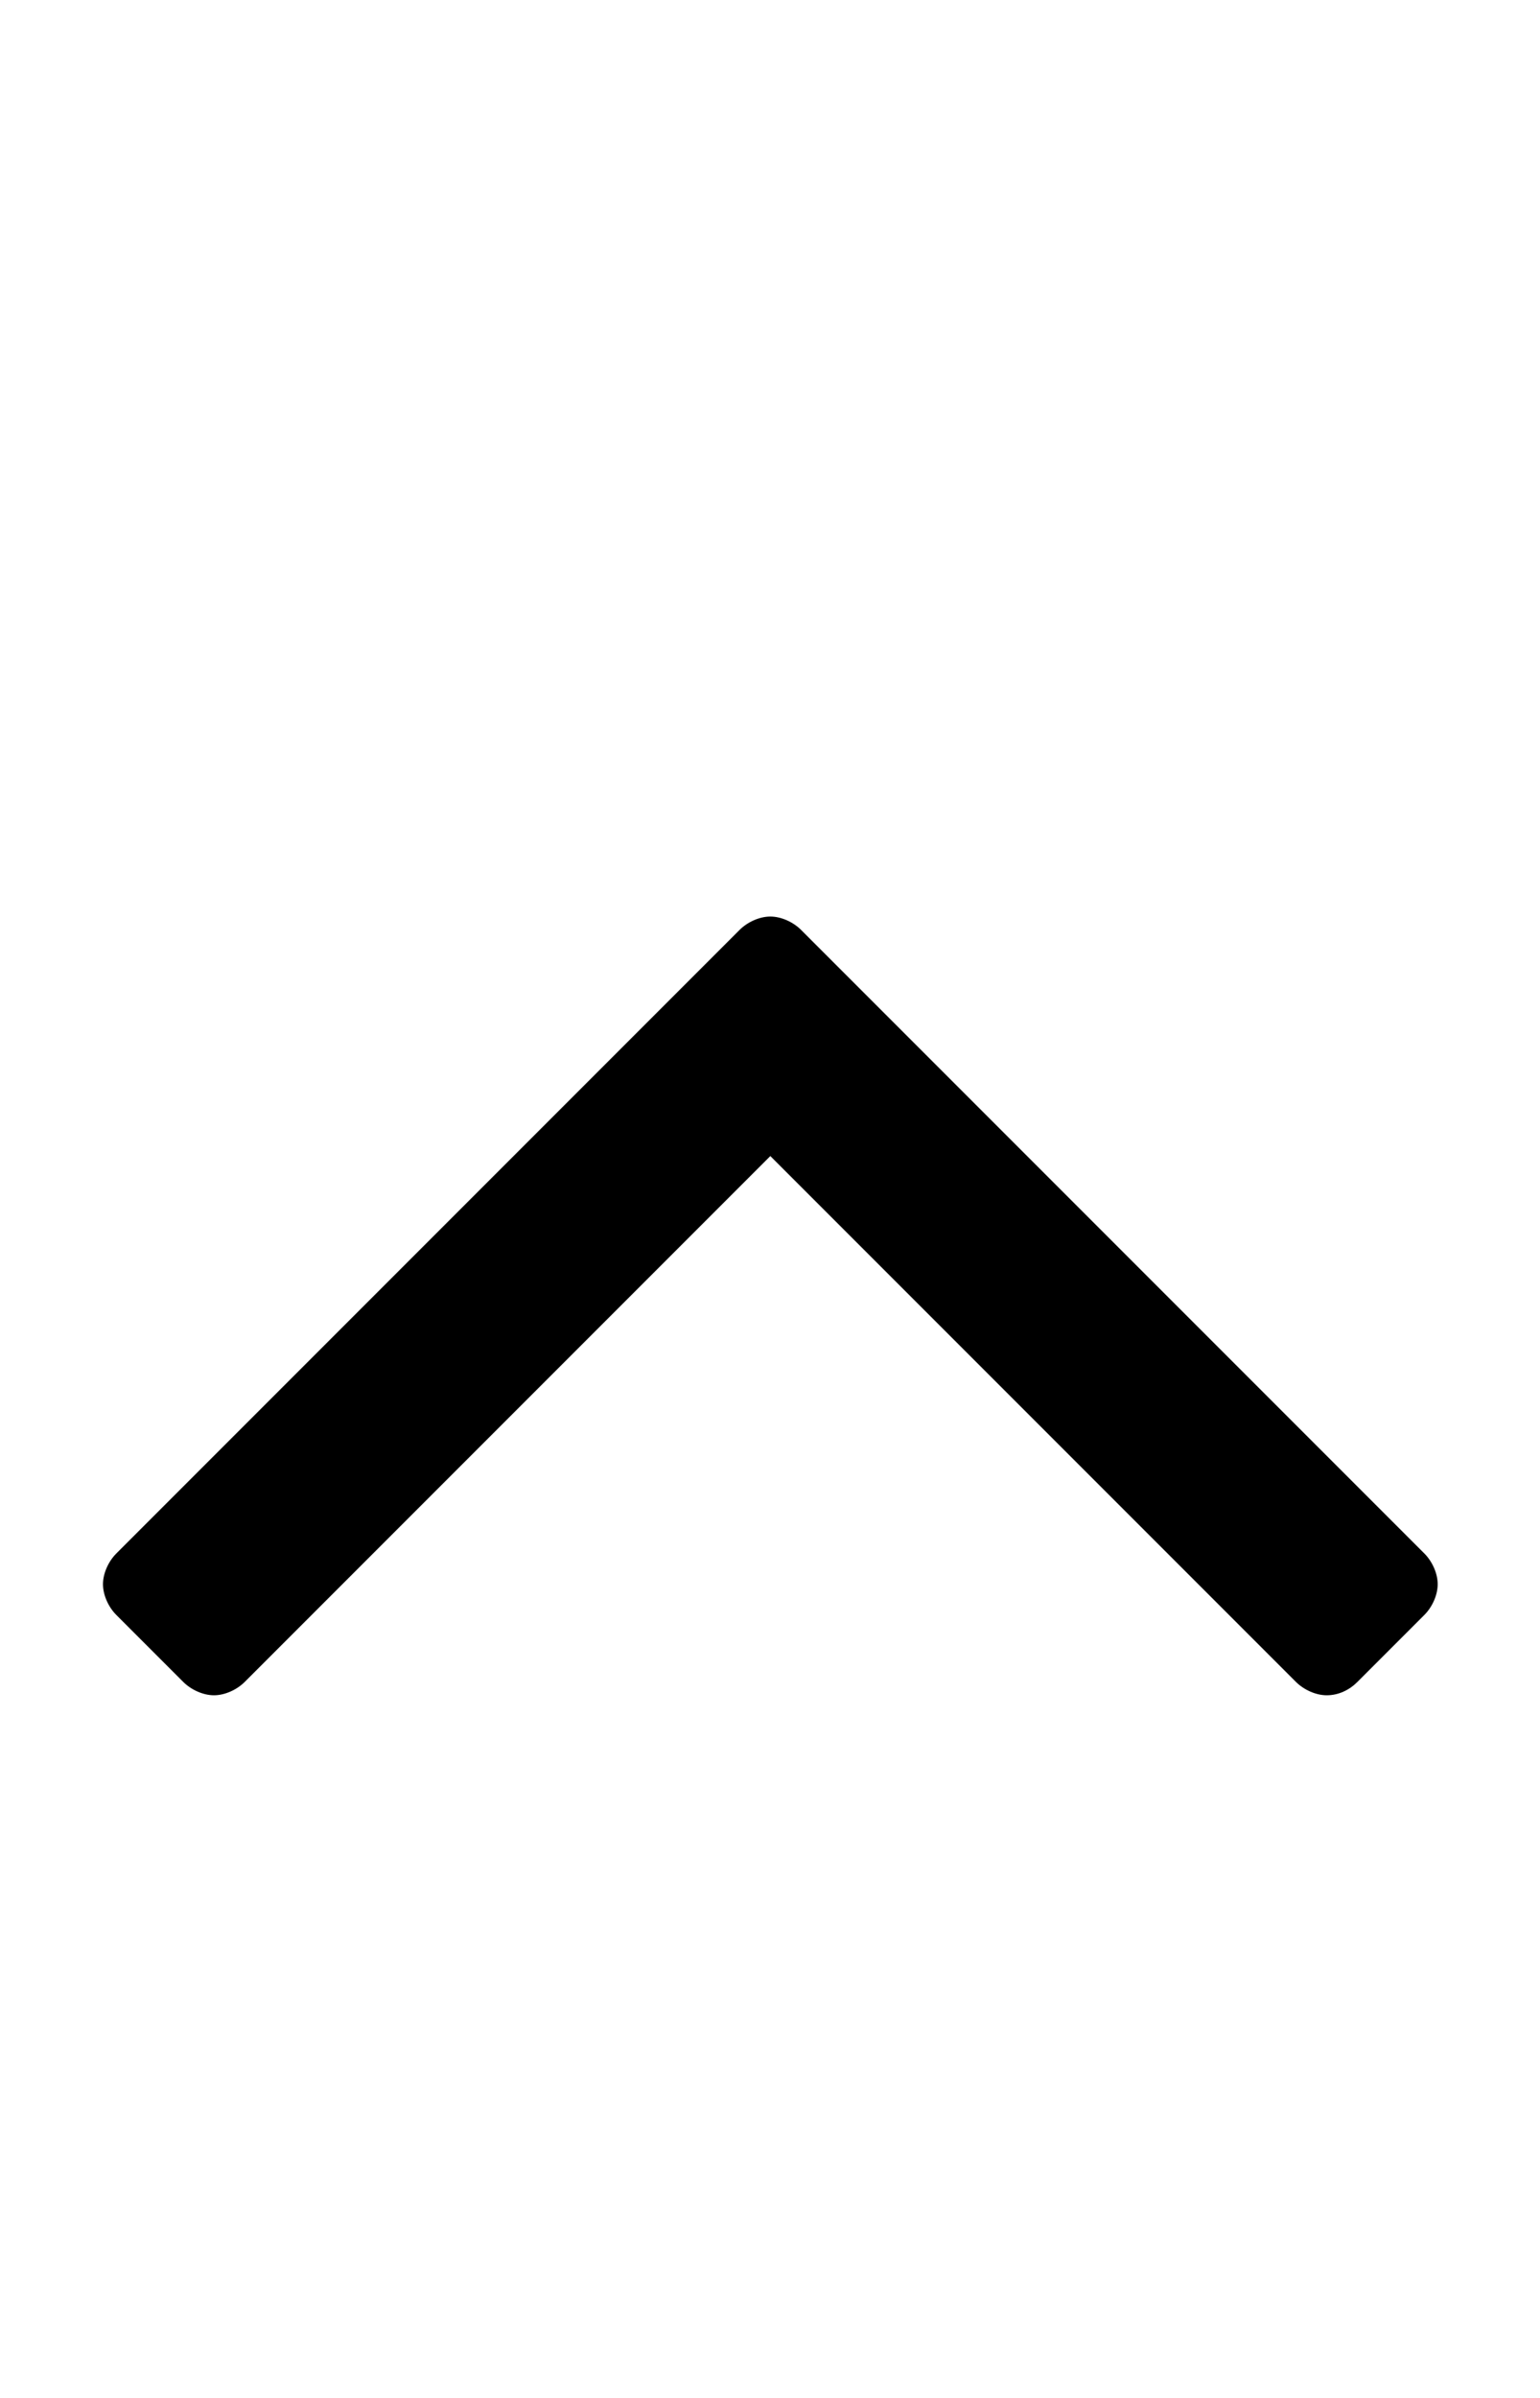 <svg version="1.1" xmlns="http://www.w3.org/2000/svg" width="329" height="512" viewBox="0 0 329 512"><title>angle-up</title><path d="M307.143 338.286c0 2.286-1.143 4.857-2.857 6.572l-14.286 14.286c-1.714 1.714-4 2.857-6.572 2.857-2.286 0-4.857-1.143-6.572-2.857l-112.286-112.286-112.285 112.286c-1.715 1.714-4.285 2.857-6.572 2.857s-4.857-1.143-6.572-2.857l-14.285-14.286c-1.715-1.714-2.857-4.286-2.857-6.572s1.143-4.857 2.857-6.572l133.143-133.143c1.714-1.714 4.286-2.857 6.571-2.857s4.857 1.143 6.572 2.857l133.143 133.143c1.714 1.714 2.857 4.286 2.857 6.572z"></path></svg>